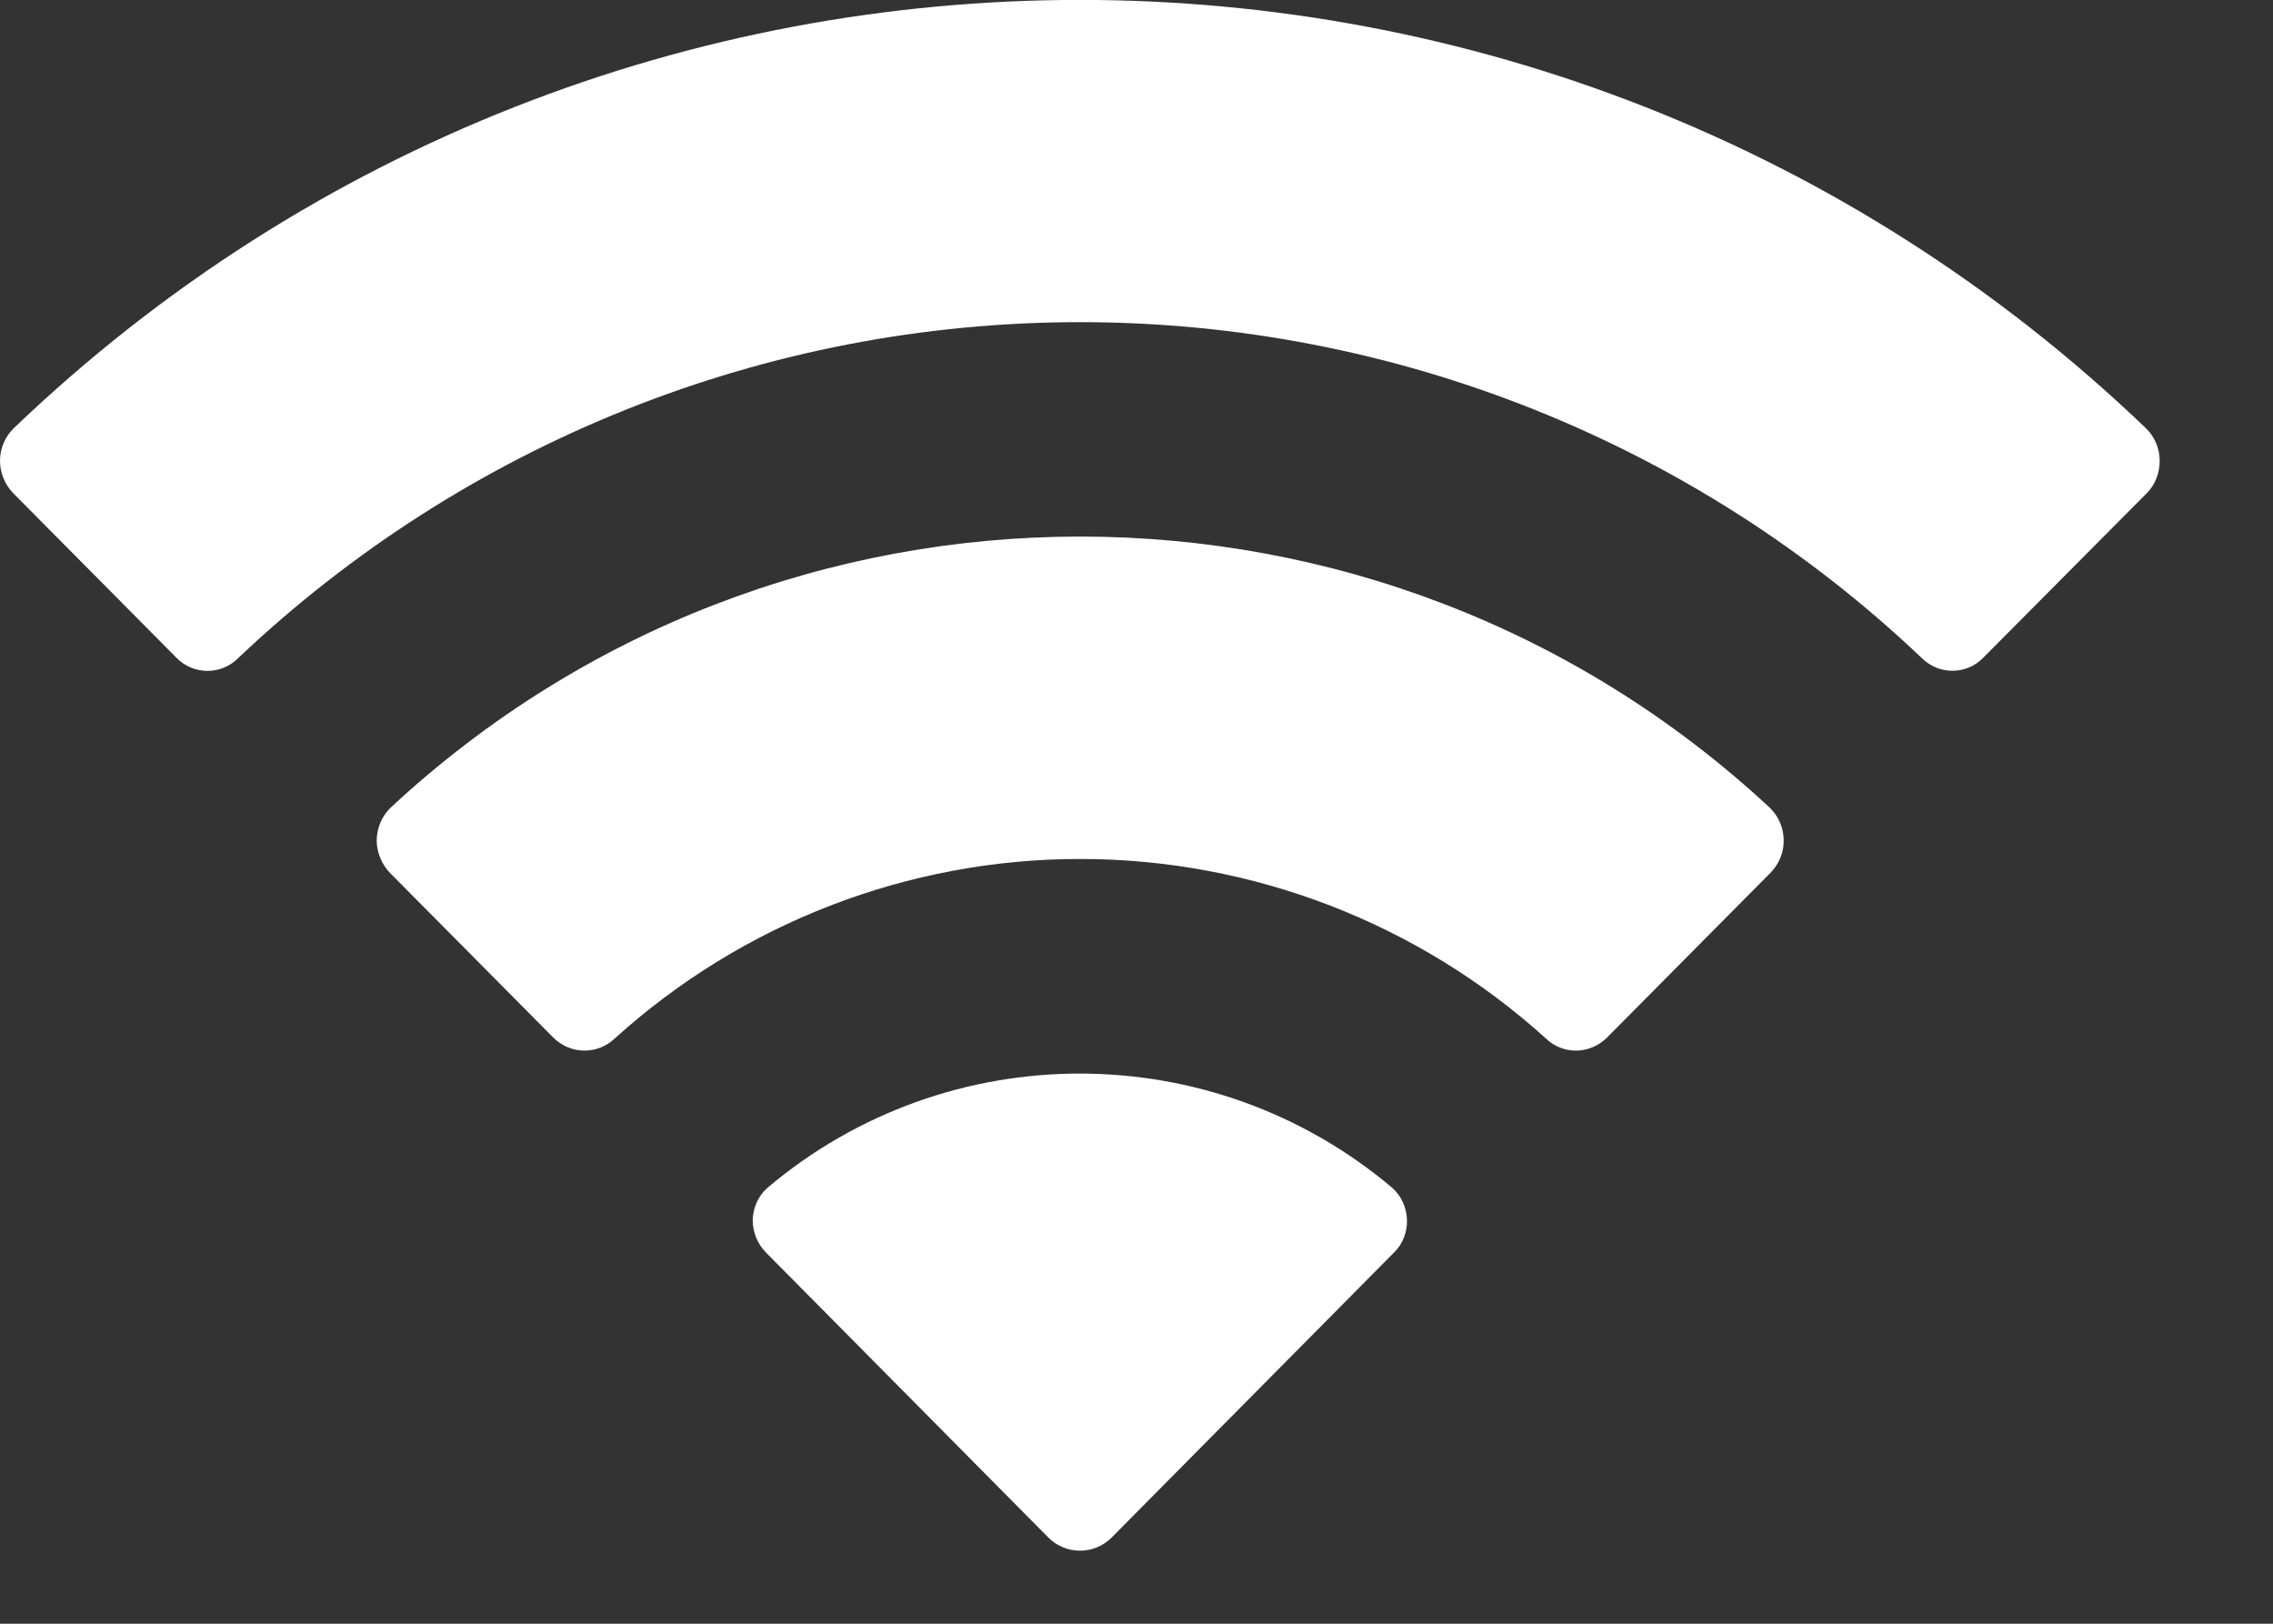 <?xml version="1.0" encoding="utf-8"?>
<svg xmlns="http://www.w3.org/2000/svg" fill="none" height="100%" overflow="visible" preserveAspectRatio="none" style="display: block;" viewBox="0 0 7 5" width="100%">
<rect x="0" y="0" width="7" height="5" fill="#333333" stroke="none"/>
<path d="M2.363 3.658C2.919 3.188 3.733 3.189 4.288 3.658C4.316 3.683 4.332 3.719 4.333 3.757C4.334 3.794 4.32 3.831 4.293 3.857L3.423 4.735C3.397 4.761 3.362 4.775 3.326 4.775C3.29 4.775 3.255 4.761 3.229 4.735L2.359 3.857C2.333 3.831 2.318 3.794 2.318 3.757C2.319 3.719 2.335 3.683 2.363 3.658ZM1.203 2.487C2.4 1.374 4.253 1.374 5.45 2.487C5.477 2.513 5.493 2.549 5.493 2.587C5.494 2.624 5.479 2.661 5.452 2.688L4.949 3.195C4.897 3.247 4.814 3.249 4.761 3.198C4.368 2.842 3.856 2.645 3.326 2.645C2.796 2.645 2.285 2.843 1.893 3.198C1.839 3.249 1.756 3.247 1.704 3.195L1.201 2.688C1.175 2.661 1.16 2.624 1.16 2.587C1.161 2.549 1.176 2.513 1.203 2.487ZM0.042 1.319C1.878 -0.44 4.774 -0.44 6.609 1.319C6.636 1.345 6.651 1.382 6.651 1.419C6.651 1.456 6.638 1.492 6.611 1.519L6.107 2.026C6.056 2.078 5.972 2.079 5.919 2.027C5.22 1.362 4.291 0.992 3.326 0.992C2.361 0.992 1.433 1.363 0.733 2.027C0.681 2.079 0.596 2.079 0.544 2.026L0.041 1.519C0.015 1.492 -0 1.456 8.67755e-07 1.419C0 1.382 0.015 1.345 0.042 1.319Z" fill="white" id="Wifi"/>
</svg>
